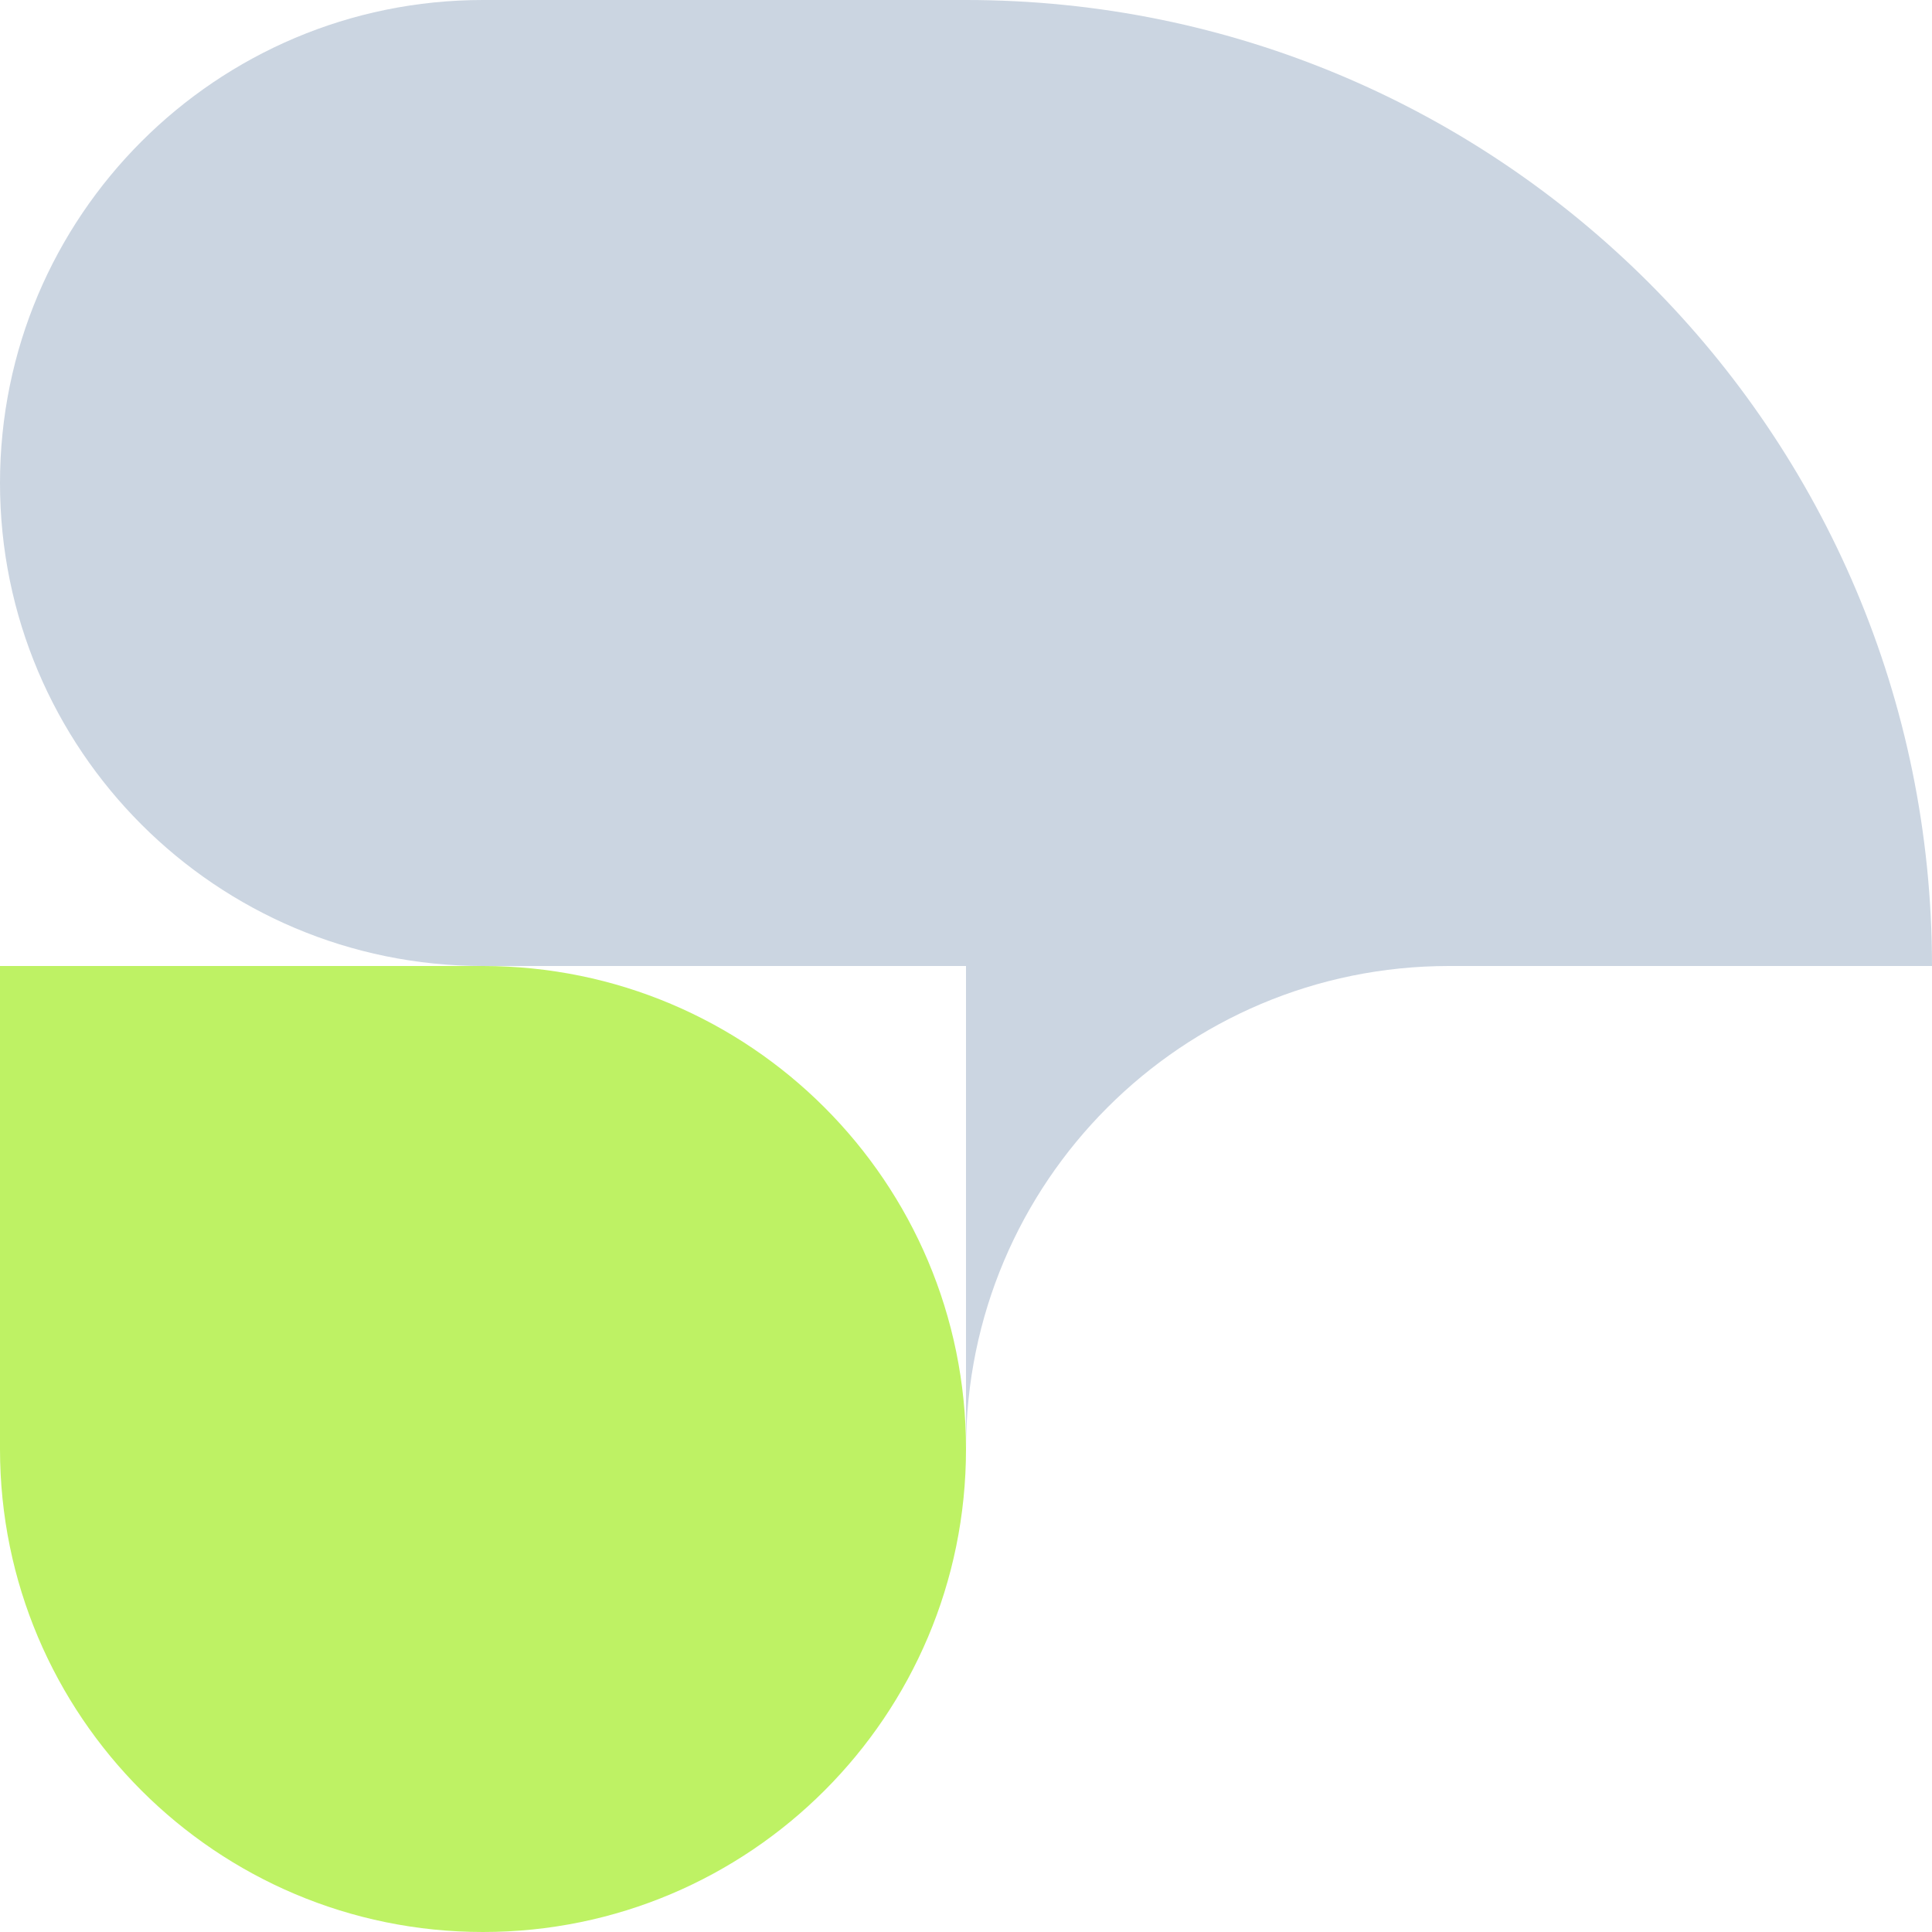 <?xml version="1.0" encoding="utf-8"?>
<svg xmlns="http://www.w3.org/2000/svg" width="260" height="260" viewBox="0 0 260 260" fill="none">
<path d="M0 130H65C100.899 130 130 159.101 130 195V195C130 230.899 100.899 260 65 260V260C29.102 260 0 230.899 0 195L0 130Z" fill="#BEF264"/>
<path fill-rule="evenodd" clip-rule="evenodd" d="M260 130C260 58.203 201.797 0 130 0V195C130 159.101 159.101 130 195 130H260Z" fill="#CBD5E1"/>
<path d="M0 65C0 29.102 29.102 0 65 0L130 0V130H65C29.102 130 0 100.899 0 65V65Z" fill="#CBD5E1"/>
</svg>